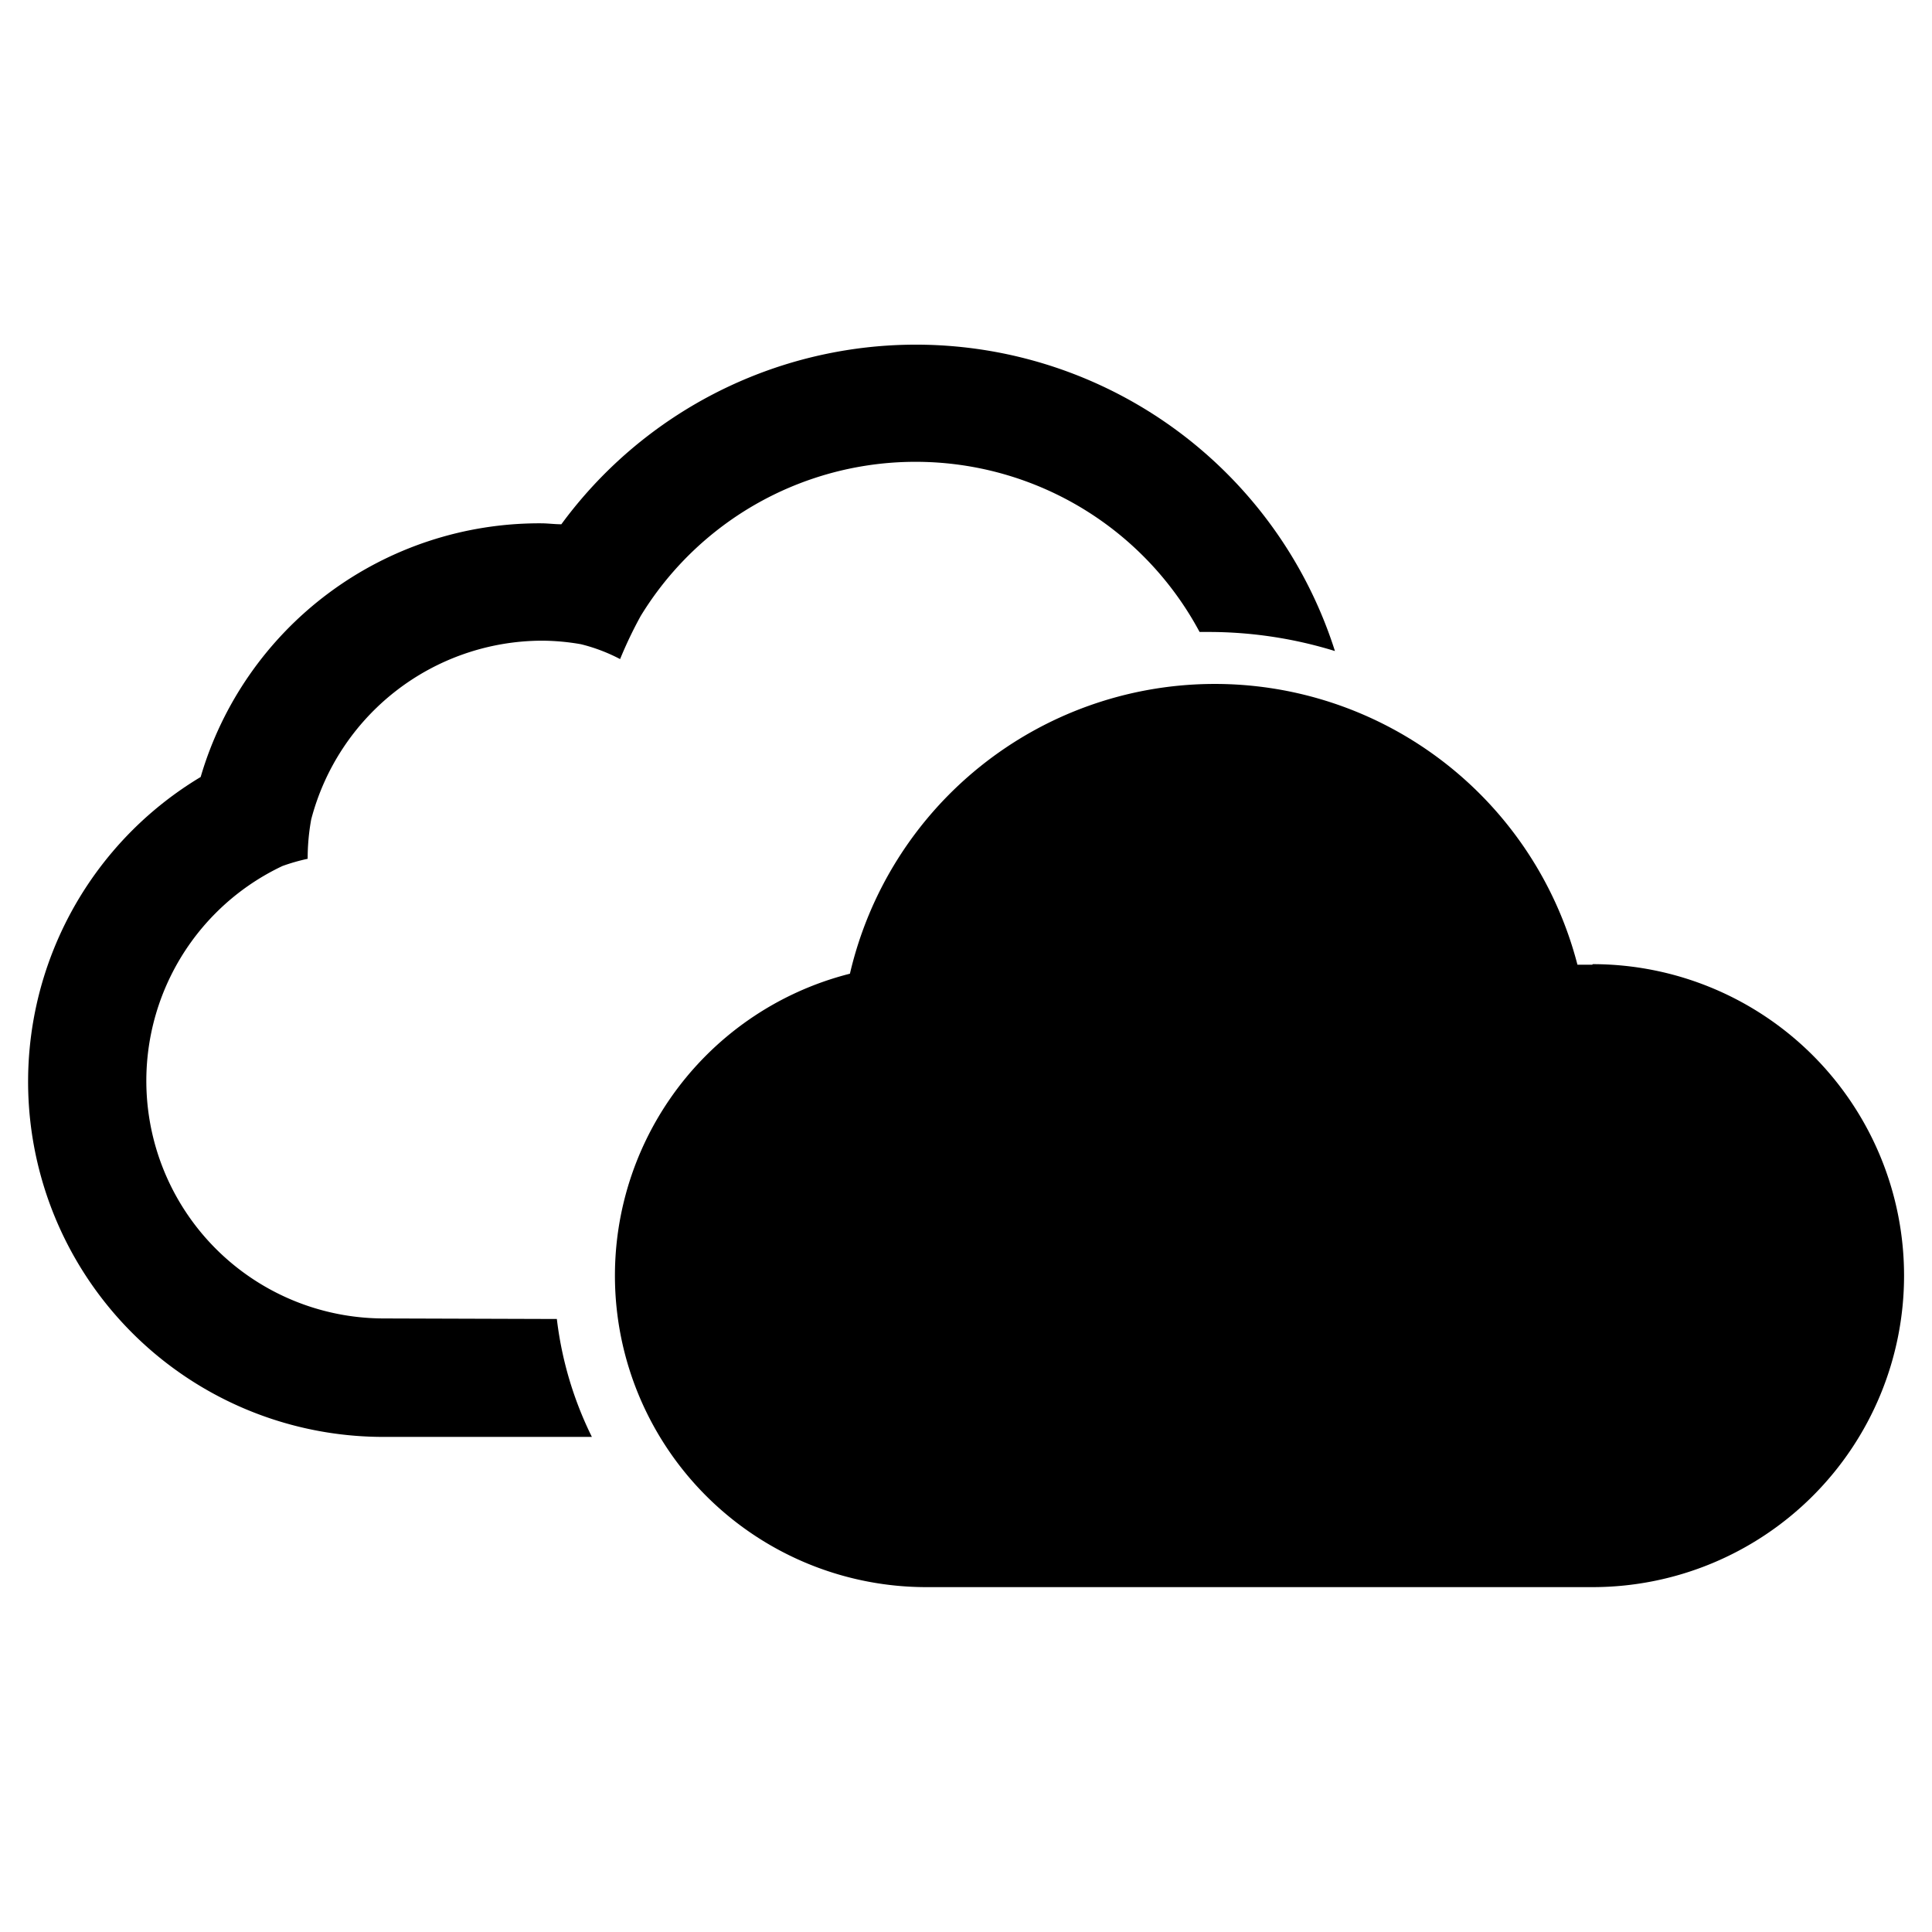 <svg id="Ebene_1" data-name="Ebene 1" xmlns="http://www.w3.org/2000/svg" viewBox="0 0 141.73 141.73"><title>04n</title><path d="M116.82,70.77h-1.1a27.48,27.48,0,0,0-53.37.66,22.85,22.85,0,0,0,5.48,45h49a22.85,22.85,0,0,0,0-45.7Z"/><path d="M28.14,96.72a17.43,17.43,0,0,1-7.42-33.19A14.43,14.43,0,0,1,22.57,63a16,16,0,0,1,.26-2.89A17.55,17.55,0,0,1,39.69,47h0a16.89,16.89,0,0,1,2.93.26,12.77,12.77,0,0,1,2.87,1.09A30.8,30.8,0,0,1,47,45.19,23.63,23.63,0,0,1,88,46.36l.65,0a31.45,31.45,0,0,1,9.28,1.4,32.26,32.26,0,0,0-56.75-9.3c-.49,0-1-.07-1.48-.07h0A25.89,25.89,0,0,0,14.72,57a26.06,26.06,0,0,0,13.42,48.41H43.42a26.53,26.53,0,0,1-2.57-8.65Z"/></svg>